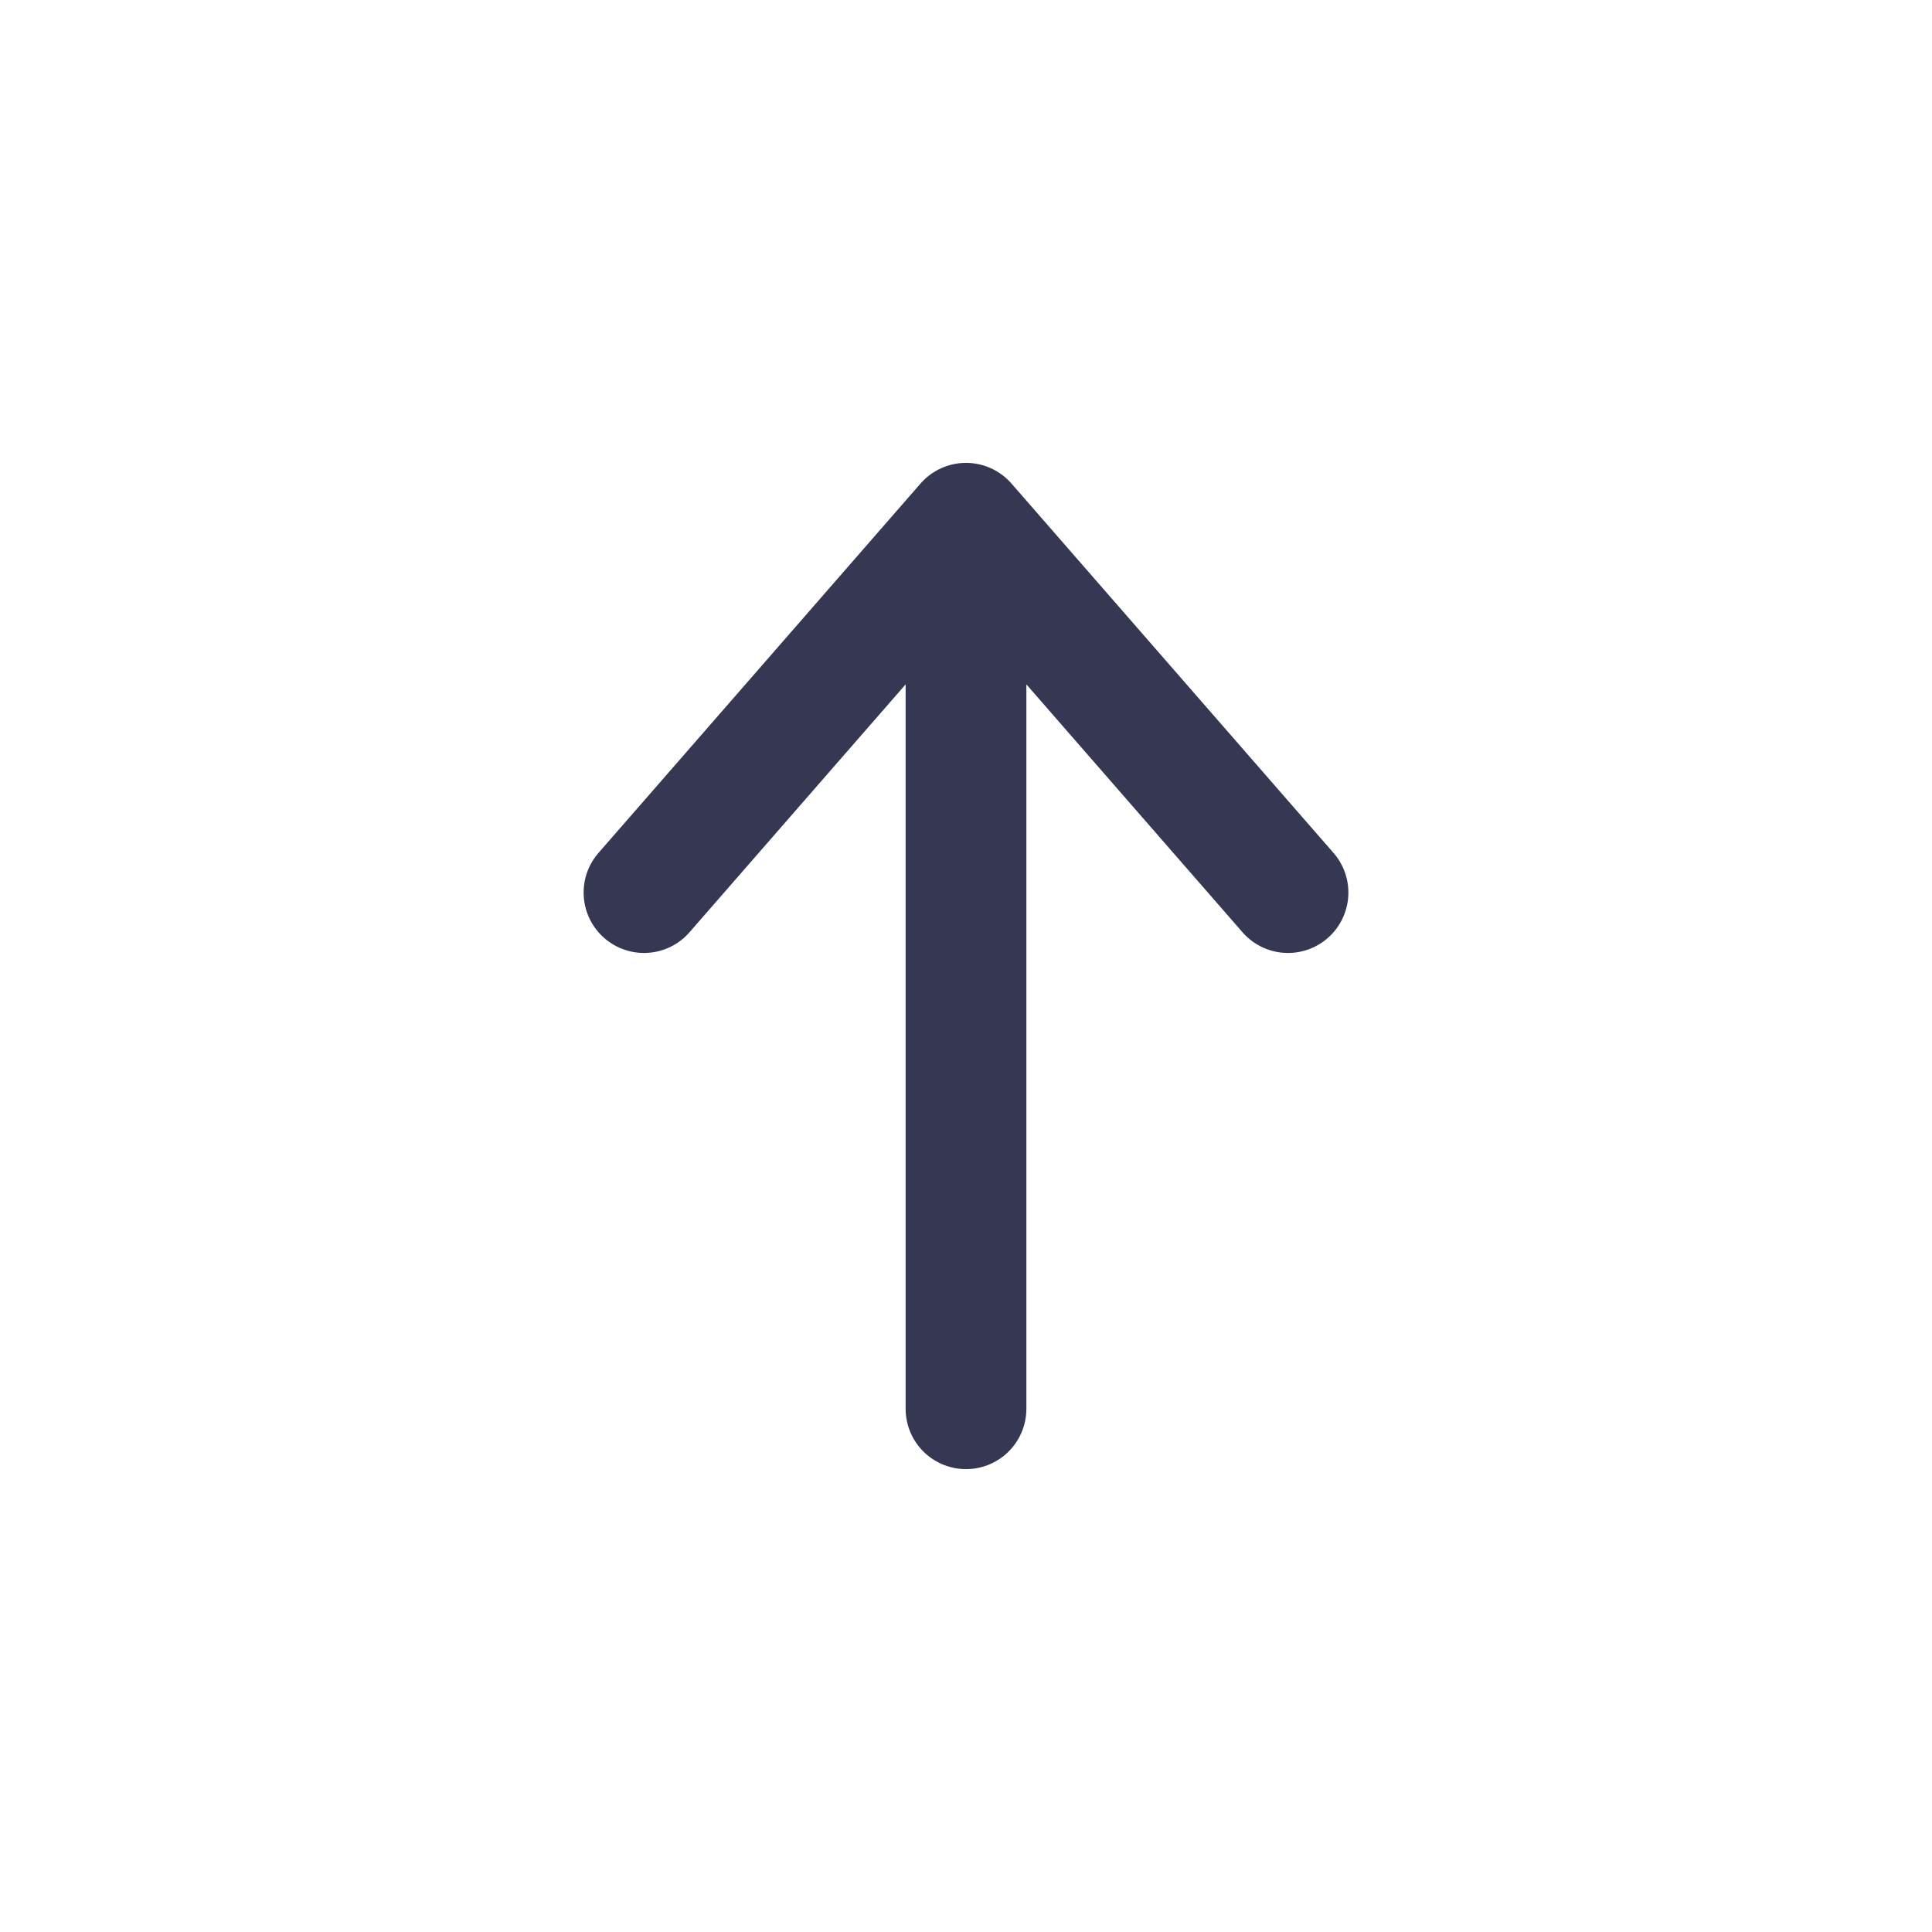 <?xml version="1.0" encoding="utf-8"?>
<svg width="800px" height="800px" viewBox="0 0 24 24" fill="none" xmlns="http://www.w3.org/2000/svg">
<path d="M12 17.5L12 6.5M12 6.5L8 11.088M12 6.5L16 11.088" stroke="#363853" stroke-width="1.5" stroke-linecap="round" stroke-linejoin="round"/>
</svg>